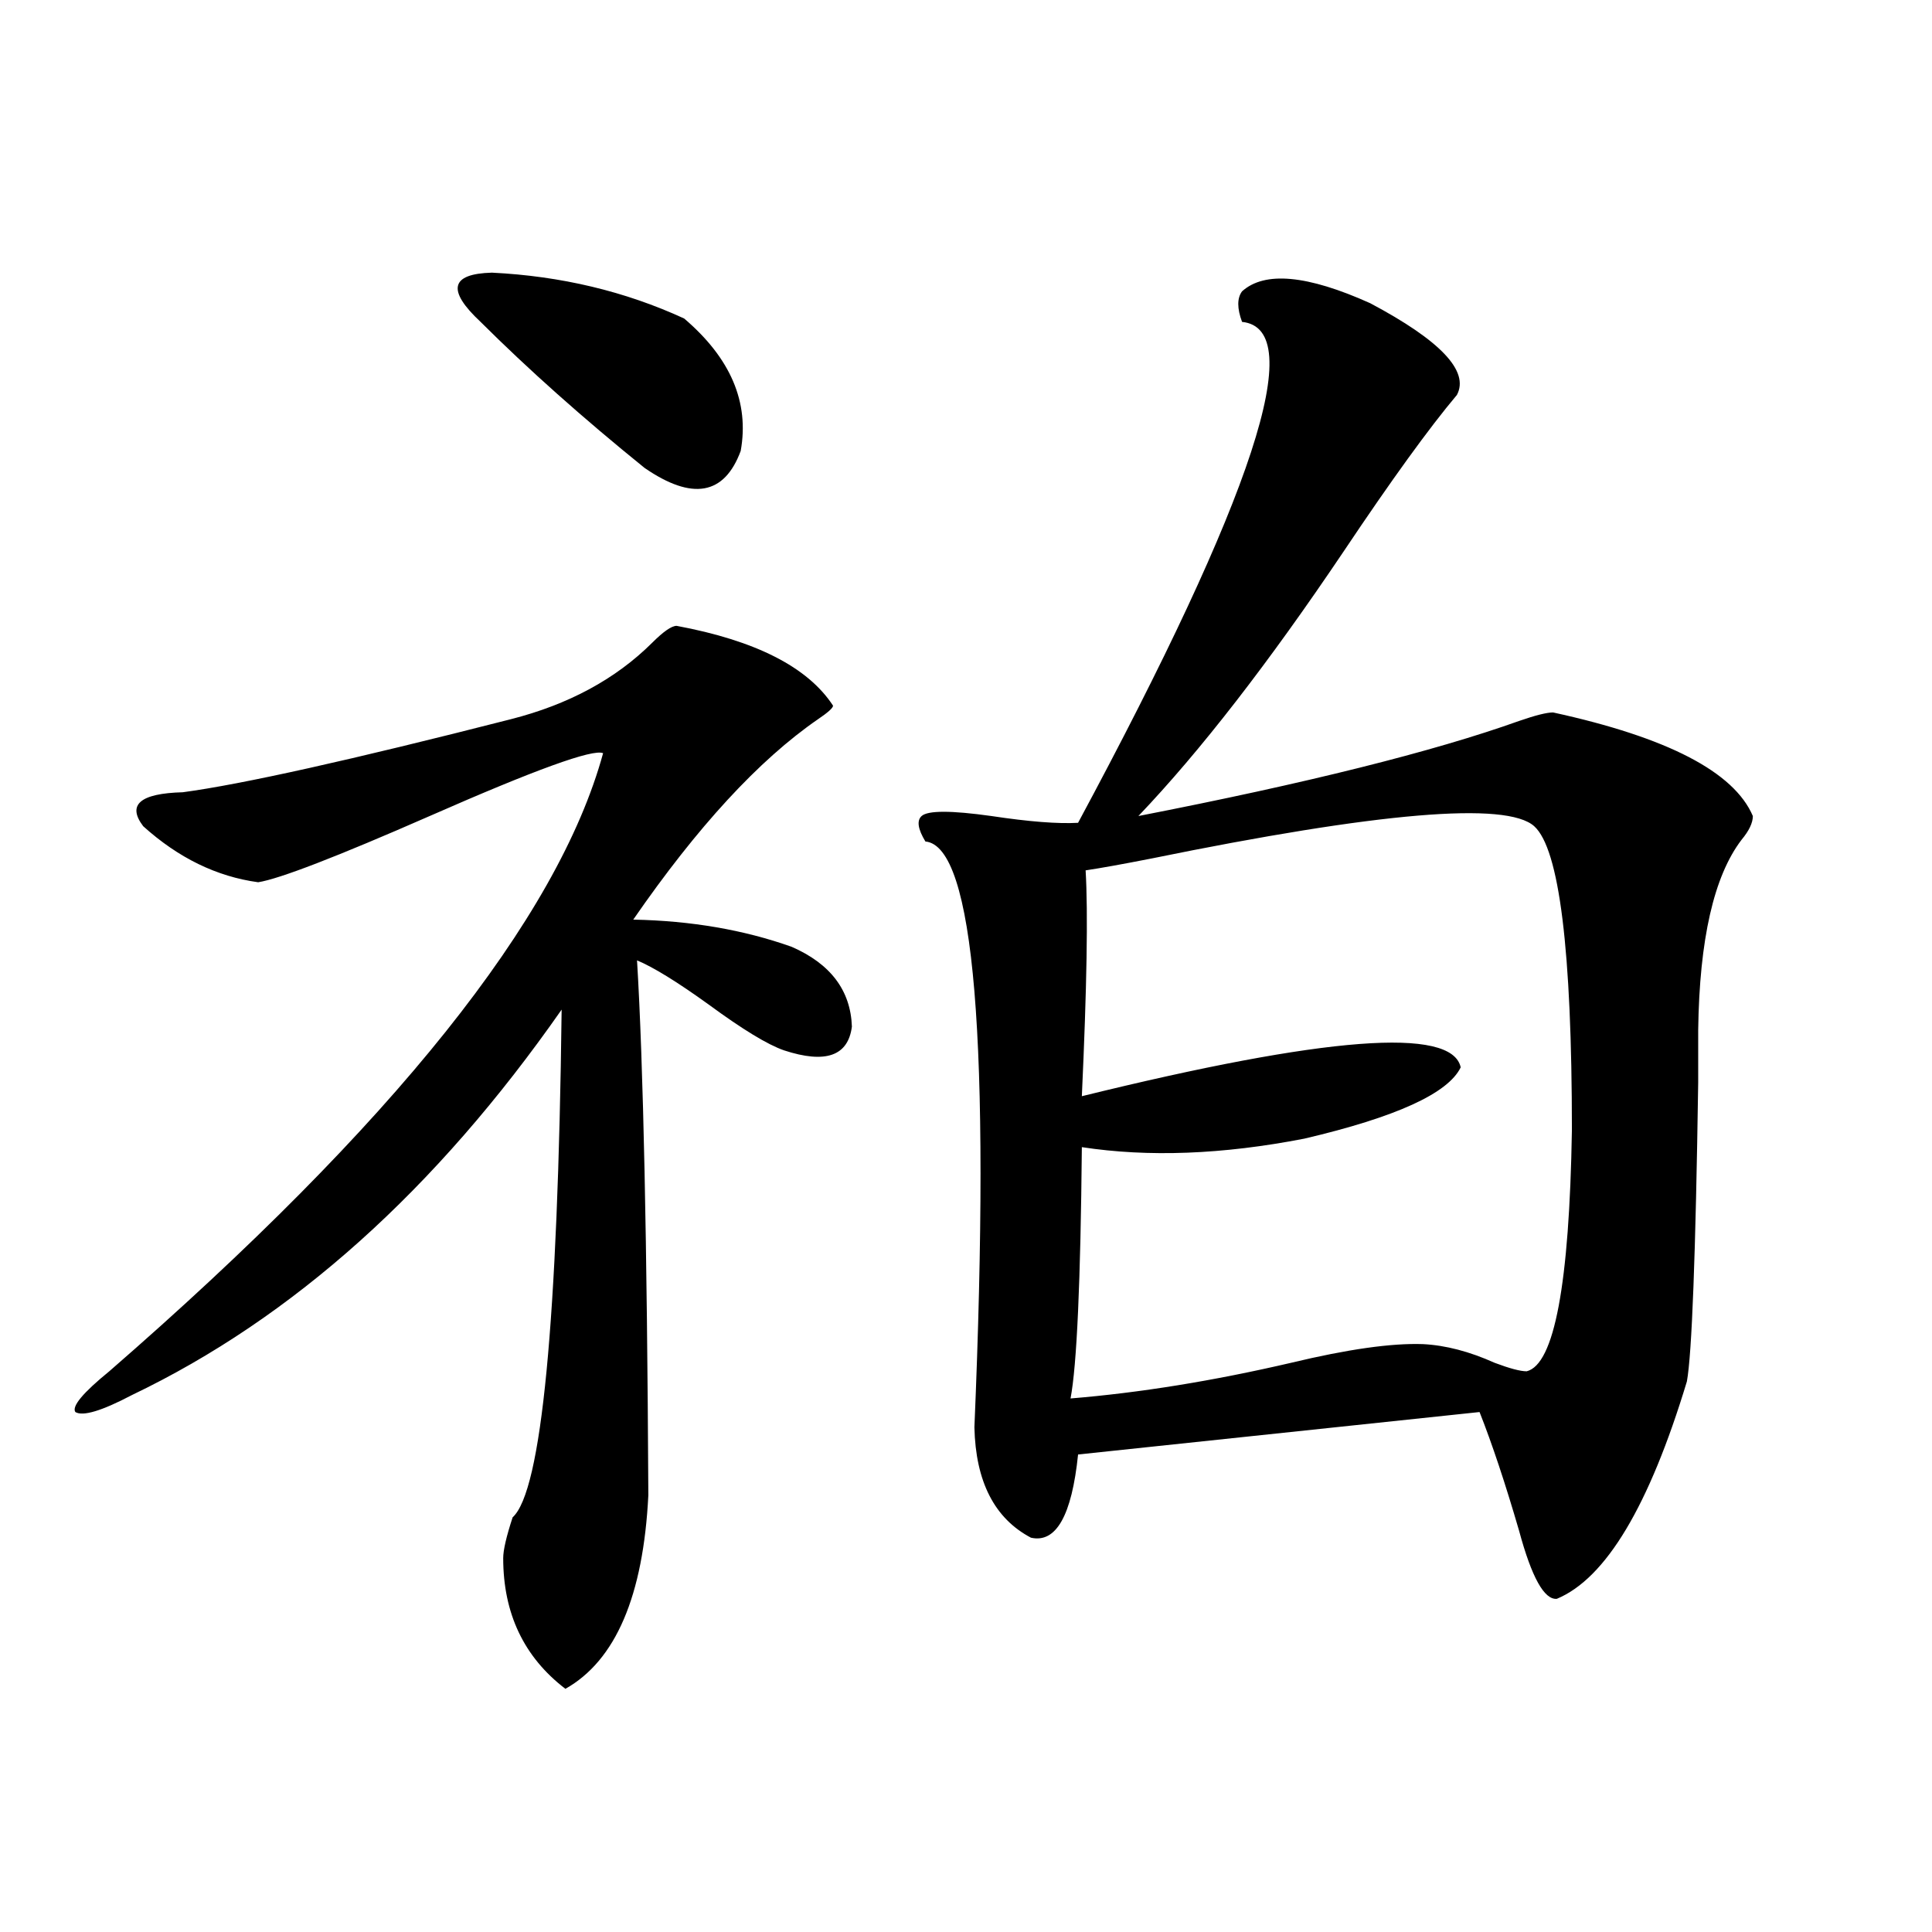 <?xml version="1.0" encoding="utf-8"?>
<!-- Generator: Adobe Illustrator 16.0.0, SVG Export Plug-In . SVG Version: 6.00 Build 0)  -->
<!DOCTYPE svg PUBLIC "-//W3C//DTD SVG 1.1//EN" "http://www.w3.org/Graphics/SVG/1.1/DTD/svg11.dtd">
<svg version="1.1" id="图层_1" xmlns="http://www.w3.org/2000/svg" xmlns:xlink="http://www.w3.org/1999/xlink" x="0px" y="0px"
	 width="1000px" height="1000px" viewBox="0 0 1000 1000" enable-background="new 0 0 1000 1000" xml:space="preserve">
<path d="M350.211,323.938c40.975,7.622,67.956,21.396,80.974,41.309c0,1.181-2.606,3.516-7.805,7.031
	c-30.578,21.094-62.438,55.673-95.607,103.711c29.908,0.591,57.225,5.273,81.949,14.063c20.152,8.789,30.563,22.563,31.219,41.309
	c-1.951,15.243-13.658,19.336-35.121,12.305c-8.46-2.925-21.463-10.835-39.023-23.73c-16.265-11.714-28.627-19.336-37.072-22.852
	c3.247,53.325,5.198,145.61,5.854,276.855c-2.606,52.144-16.92,85.542-42.926,100.195c-21.463-16.411-32.194-38.974-32.194-67.676
	c0-4.093,1.616-11.124,4.878-21.094c14.954-13.472,23.414-101.074,25.365-262.793c-65.044,93.164-139.188,159.673-222.433,199.512
	C52.658,730.294,42.902,733.22,39,730.871c-1.951-2.925,3.902-9.956,17.561-21.094c146.978-127.729,232.189-234.366,255.603-319.922
	c-5.213-2.335-35.121,8.501-89.753,32.52c-48.139,21.094-77.727,32.52-88.778,34.277c-21.463-2.925-41.31-12.593-59.511-29.004
	c-8.46-11.124-1.631-16.987,20.487-17.578c30.563-4.093,87.147-16.699,169.751-37.793c29.908-7.608,54.298-20.792,73.169-39.551
	C343.382,326.876,347.604,323.938,350.211,323.938z M248.75,166.613c-17.56-16.397-15.609-24.897,5.854-25.488
	c35.762,1.758,68.932,9.668,99.51,23.73c24.055,20.517,33.811,43.368,29.268,68.555c-8.46,22.852-25.045,25.79-49.755,8.789
	C301.752,216.423,273.46,191.223,248.75,166.613z M642.887,150.793c11.707-10.547,33.811-8.487,66.34,6.152
	c36.417,19.336,51.371,35.156,44.877,47.461c-14.313,17.001-33.825,43.945-58.535,80.859
	c-39.023,58.008-74.479,103.711-106.339,137.109c87.147-16.987,152.832-33.398,197.068-49.219
	c8.445-2.925,14.299-4.395,17.561-4.395c59.176,12.896,93.656,30.762,103.412,53.613c0,3.516-1.951,7.622-5.854,12.305
	c-14.313,18.759-21.798,51.567-22.438,98.438c0,6.454,0,15.532,0,27.246c-1.311,89.071-3.262,140.625-5.854,154.688
	c-19.512,64.462-41.95,101.953-67.315,112.5c-6.509,0.577-13.018-11.124-19.512-35.156c-7.164-24.609-13.993-45.112-20.487-61.523
	l-207.8,21.973c-3.262,31.641-11.387,46.005-24.39,43.066c-18.871-9.956-28.627-29.004-29.268-57.129
	c8.445-199.8,0-300.874-25.365-303.223c-3.902-6.44-4.558-10.835-1.951-13.184c3.247-2.925,15.274-2.925,36.097,0
	c19.512,2.938,34.466,4.106,44.877,3.516c91.05-169.327,119.342-255.762,84.876-259.277
	C640.28,159.582,640.28,154.309,642.887,150.793z M794.103,427.648c-14.313-12.882-80.333-7.319-198.044,16.699
	c-14.969,2.938-26.341,4.985-34.146,6.152c1.296,21.685,0.641,60.645-1.951,116.895c126.171-31.05,191.535-36.035,196.093-14.941
	c-6.509,13.485-33.505,25.79-80.974,36.914c-42.285,8.212-80.653,9.668-115.119,4.395c-0.655,69.735-2.606,113.091-5.854,130.078
	c35.762-2.925,73.81-9.077,114.144-18.457c29.268-7.031,52.026-10.245,68.291-9.668c11.707,0.591,24.055,3.817,37.072,9.668
	c7.805,2.938,13.323,4.395,16.585,4.395c14.299-3.516,22.104-45.112,23.414-124.805
	C813.614,491.809,807.105,439.376,794.103,427.648z"/>
</svg>
